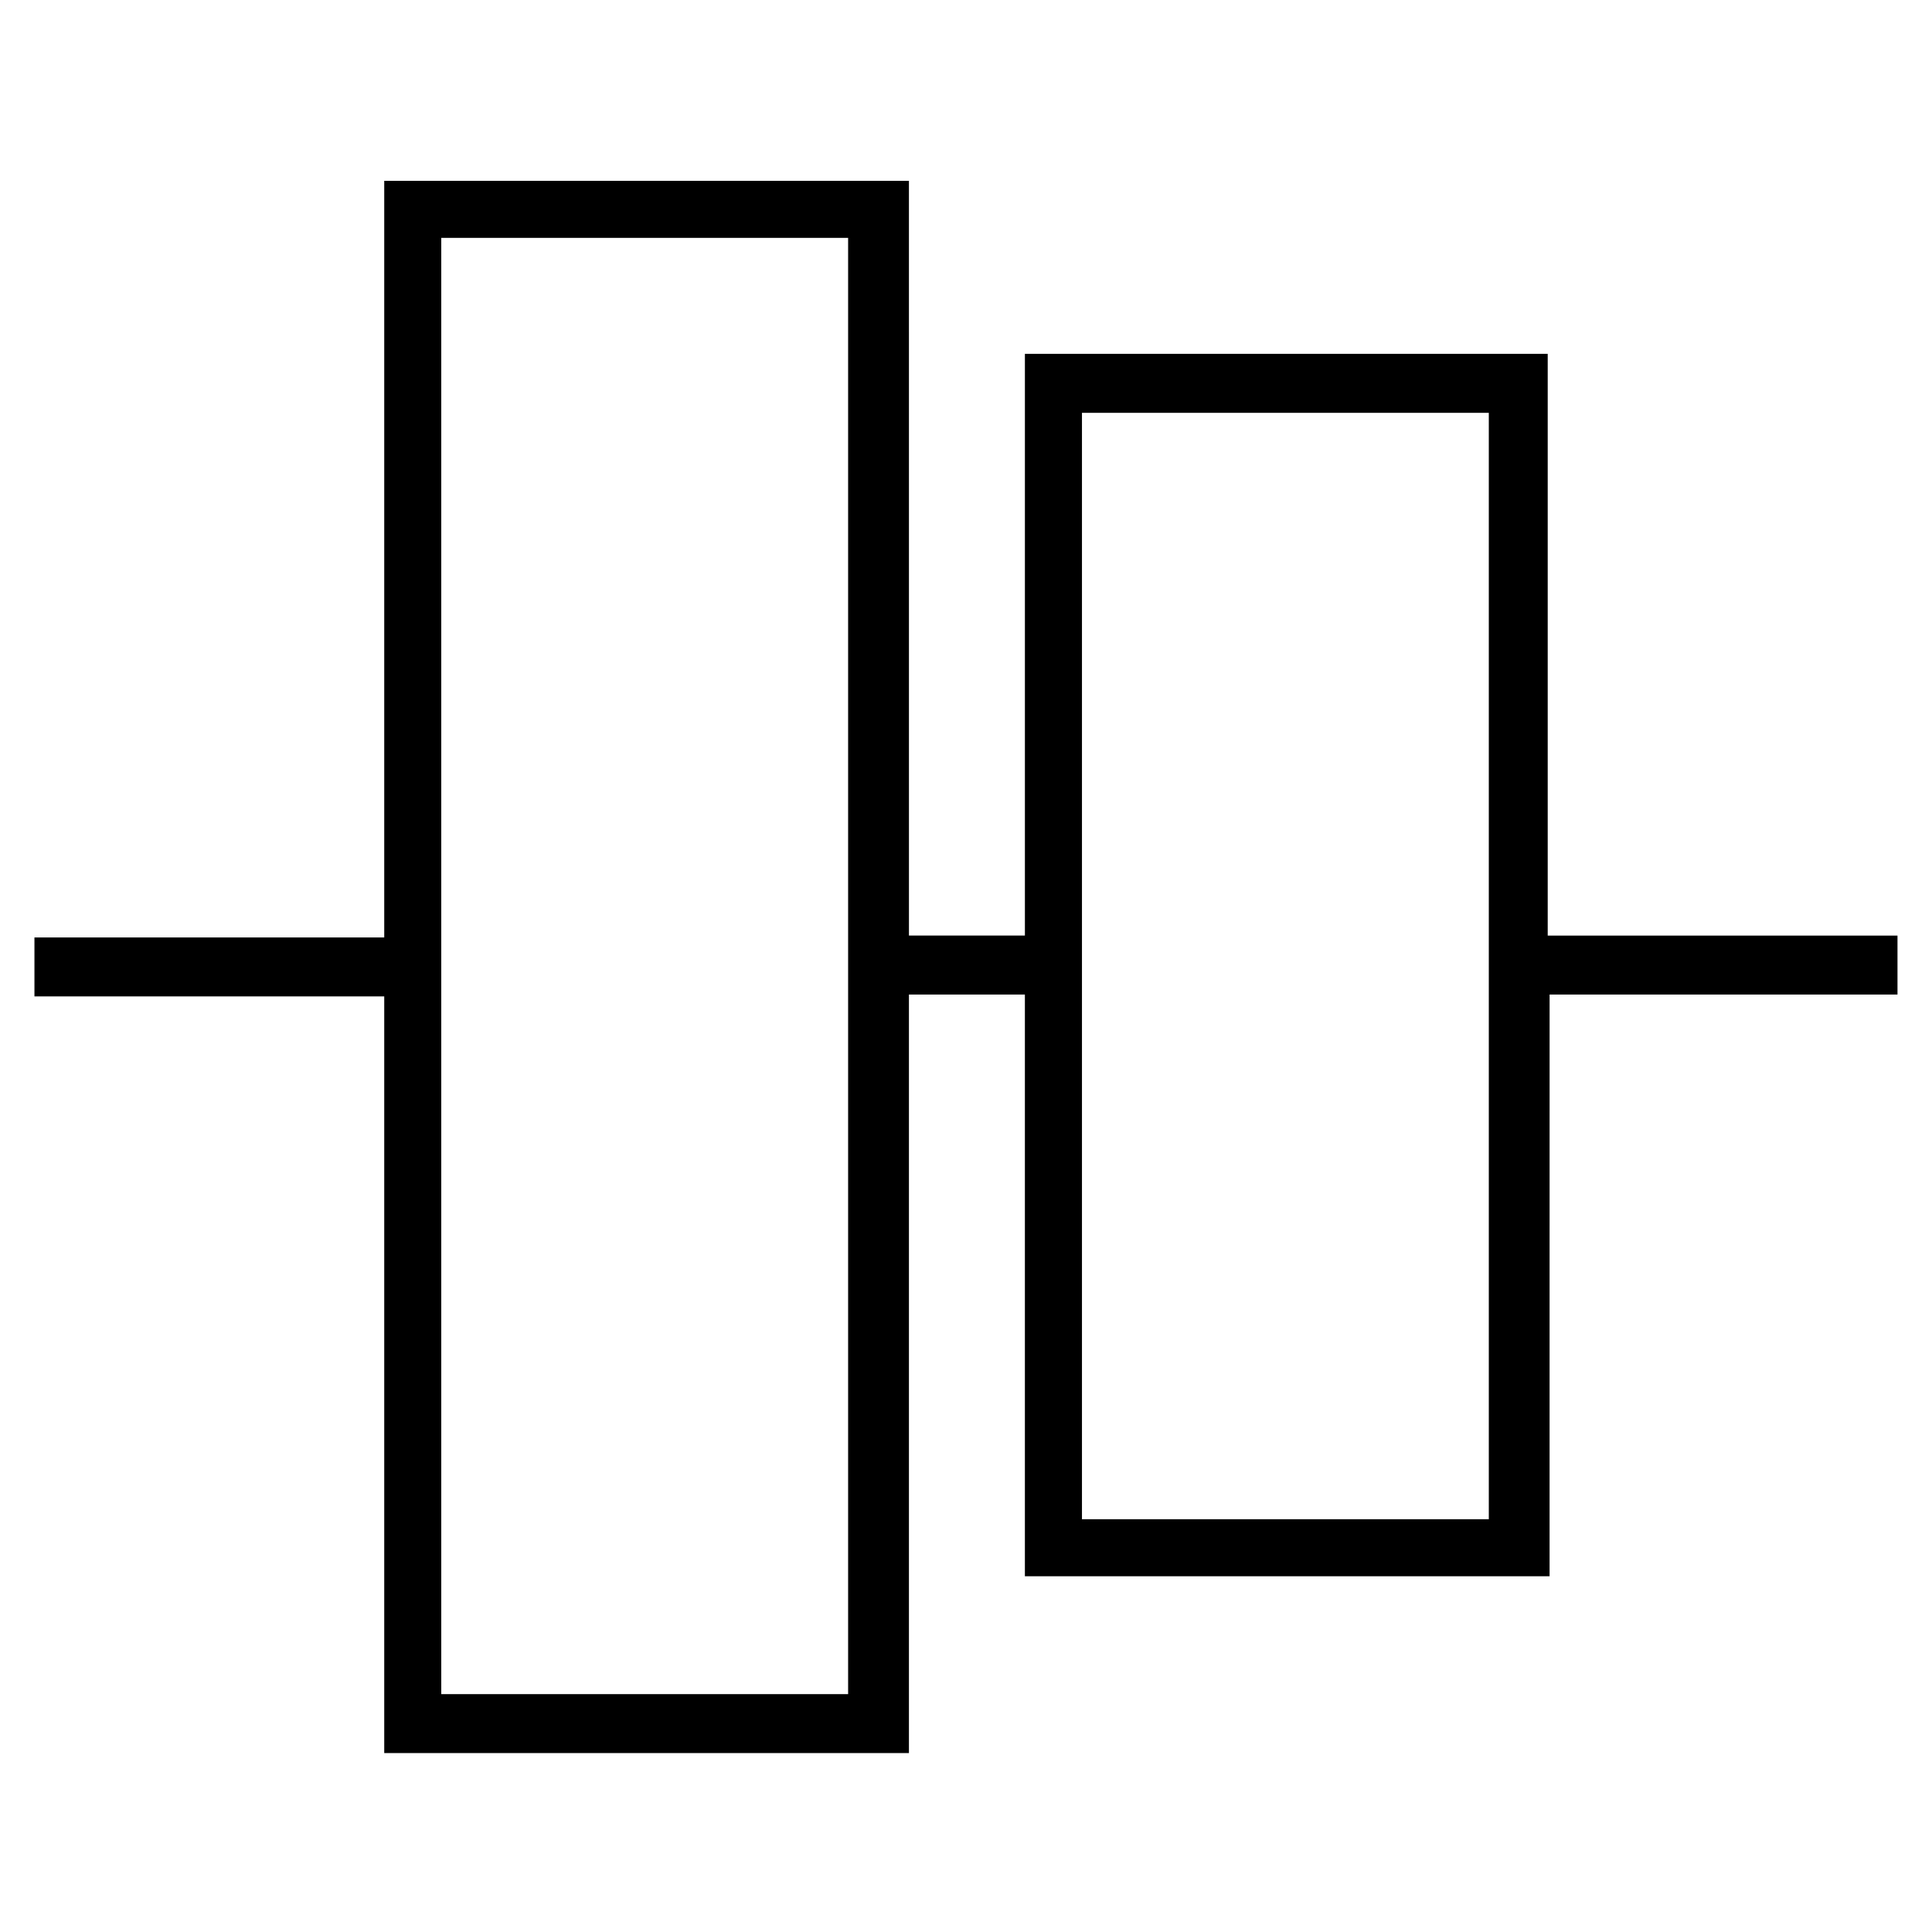 <?xml version="1.0" encoding="UTF-8"?>
<!-- Uploaded to: ICON Repo, www.iconrepo.com, Generator: ICON Repo Mixer Tools -->
<svg fill="#000000" width="800px" height="800px" version="1.1" viewBox="144 144 512 512" xmlns="http://www.w3.org/2000/svg">
 <path d="m554.16 392.44v-154.67h-138.55v154.16h-30.73l-0.004-200.01h-139.05v200.52h-92.699v15.617h92.699v200.52h139.05v-201.02h30.73v154.16h139.05l0.004-154.16h92.195v-15.617h-92.699zm-184.9 200.52h-108.32v-385.92h107.82v385.92zm169.79-46.352h-108.32v-293.21h107.82v293.21z"/>
</svg>